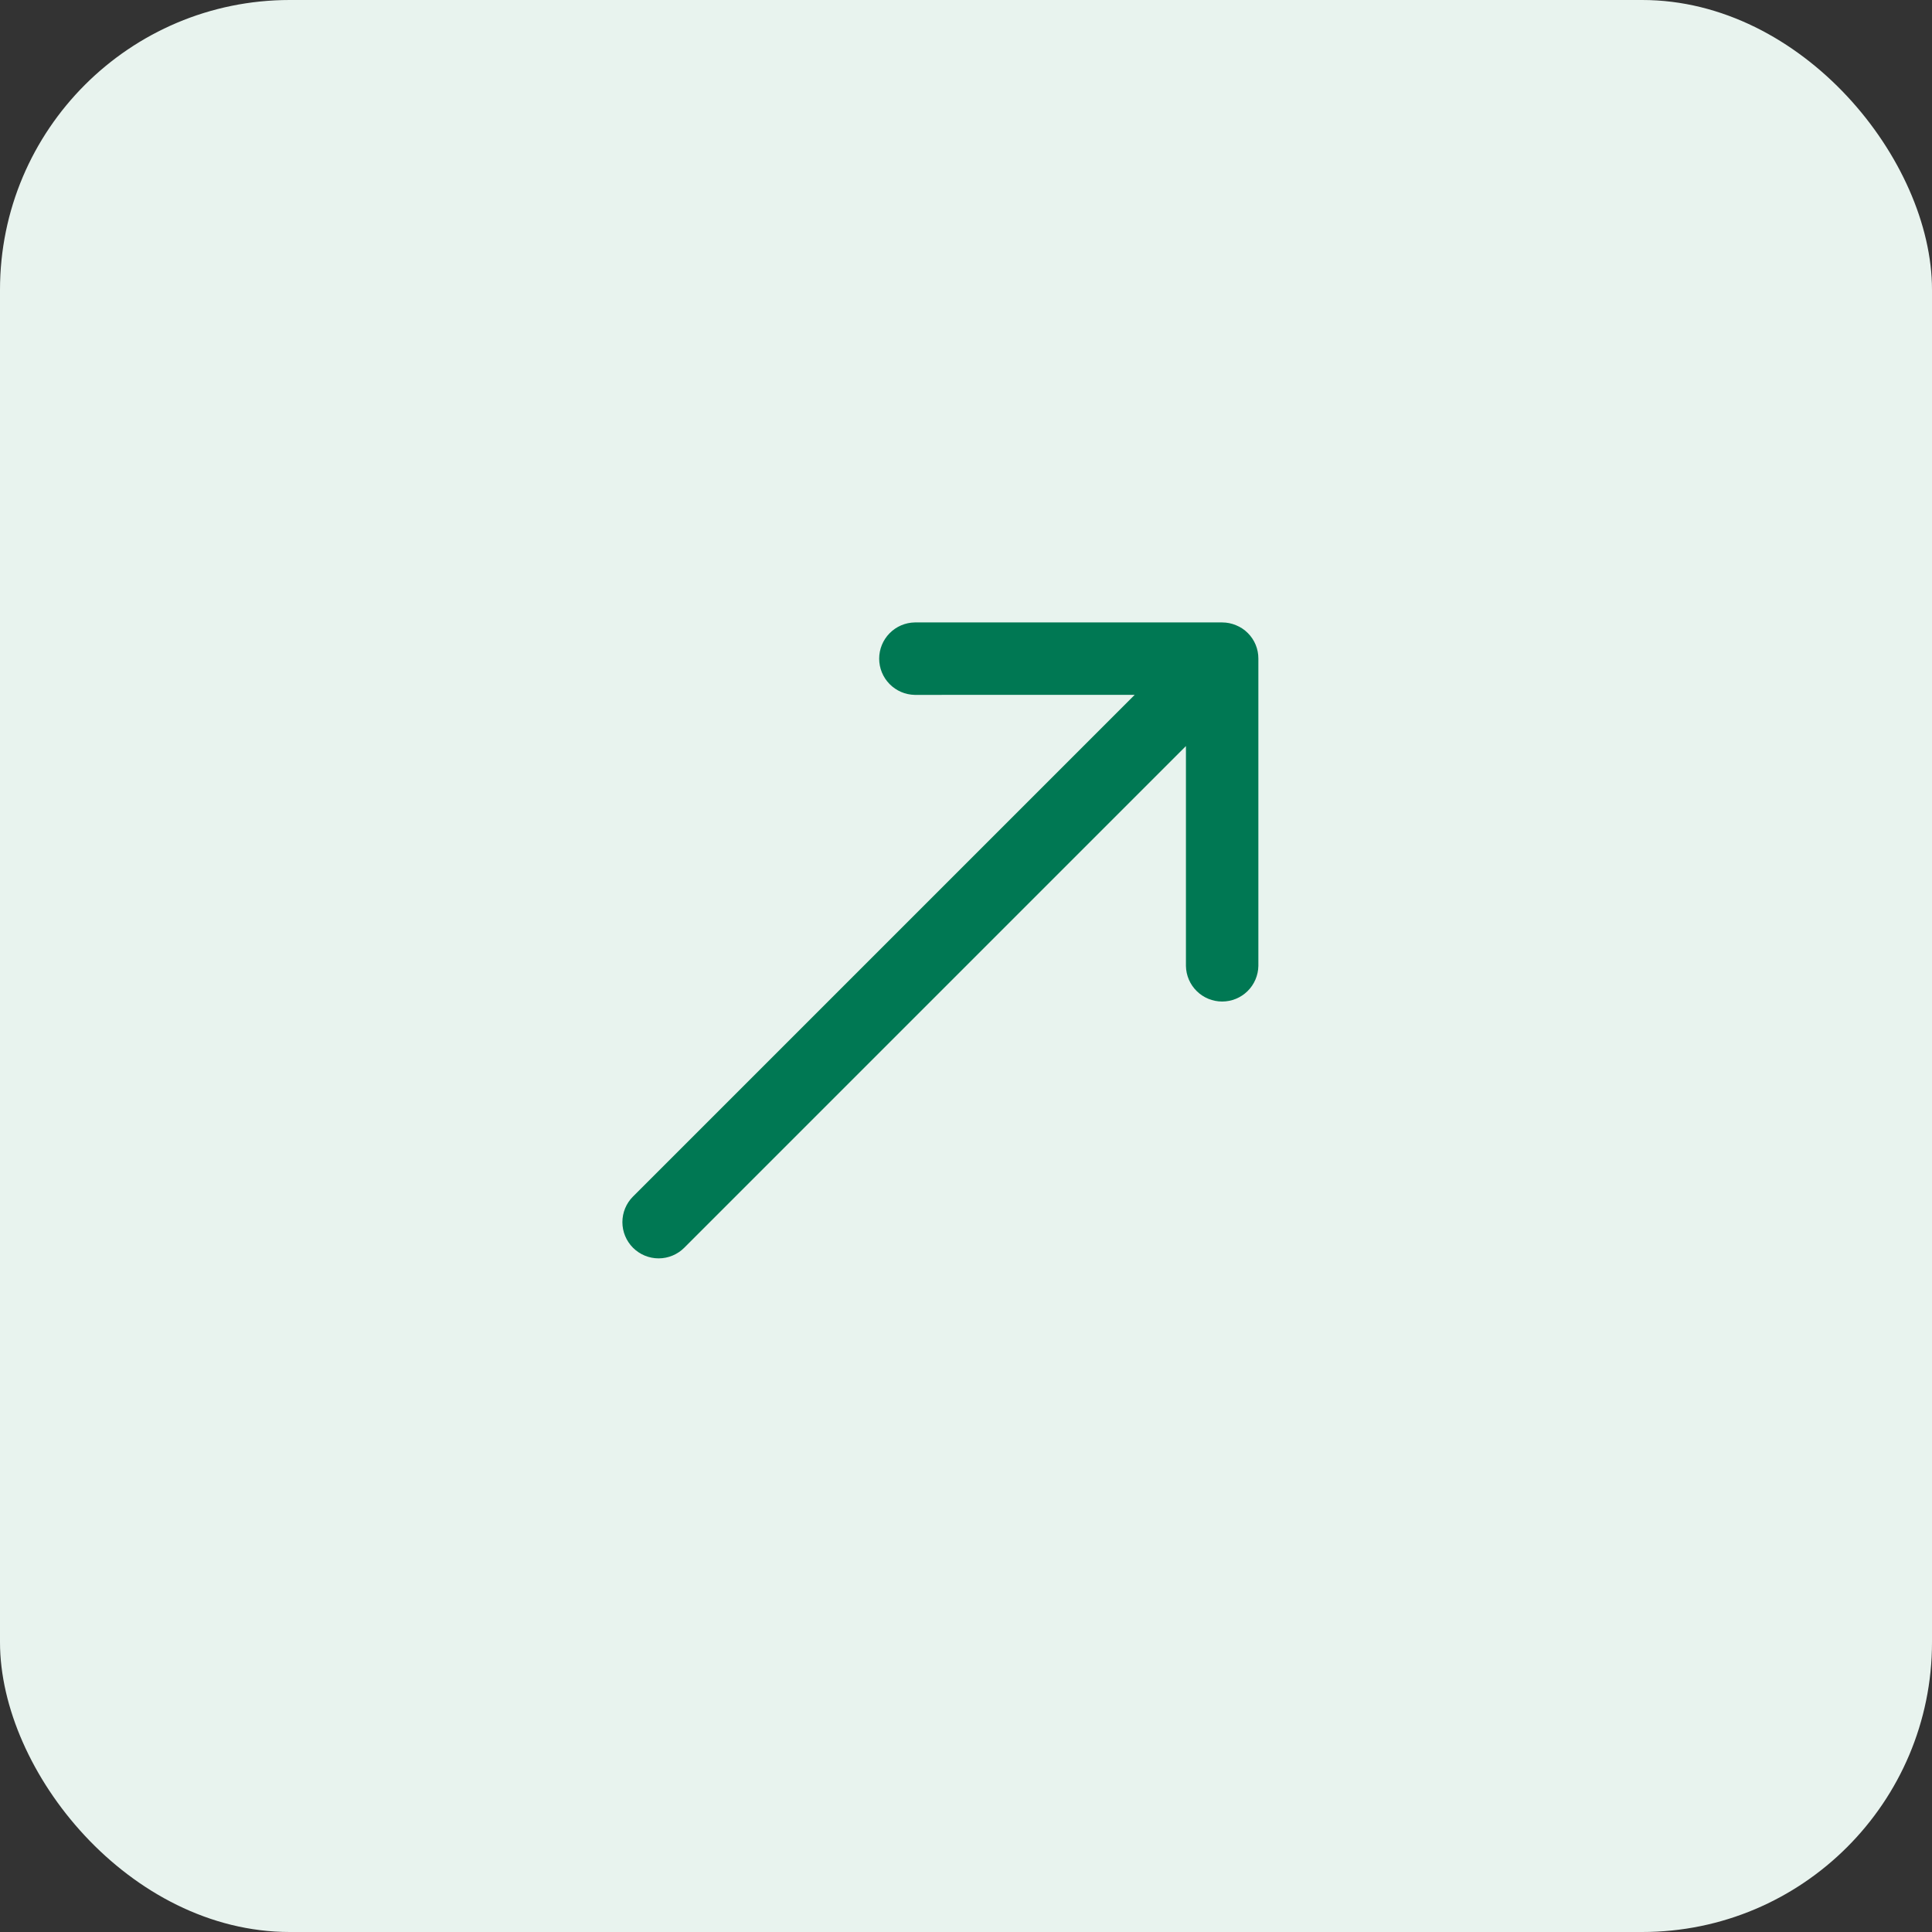 <?xml version="1.0" encoding="UTF-8"?> <svg xmlns="http://www.w3.org/2000/svg" width="100" height="100" viewBox="0 0 100 100" fill="none"><rect x="0" y="0" width="100" height="100" fill="#333333" stroke="none"/> <rect width="100" height="100" rx="15" fill="#E8F3EE"></rect> <path d="M32.764 64.584C33.116 64.935 33.593 65.133 34.09 65.133C34.587 65.133 35.064 64.935 35.416 64.584L61.384 38.616L61.384 49.997C61.392 50.488 61.593 50.957 61.944 51.301C62.295 51.646 62.767 51.839 63.258 51.839C63.75 51.839 64.222 51.646 64.573 51.301C64.923 50.957 65.124 50.488 65.133 49.997L65.133 34.087C65.134 33.842 65.086 33.6 64.993 33.374C64.9 33.148 64.763 32.942 64.59 32.769L64.584 32.764C64.412 32.591 64.205 32.453 63.974 32.361C63.748 32.266 63.504 32.217 63.258 32.217L47.349 32.217C46.857 32.226 46.388 32.427 46.044 32.778C45.699 33.129 45.506 33.6 45.506 34.092C45.506 34.584 45.699 35.056 46.044 35.406C46.388 35.757 46.857 35.958 47.349 35.967L58.732 35.964L32.764 61.932C32.413 62.283 32.215 62.76 32.215 63.258C32.215 63.755 32.413 64.232 32.764 64.584Z" fill="#007853"></path> </svg> 